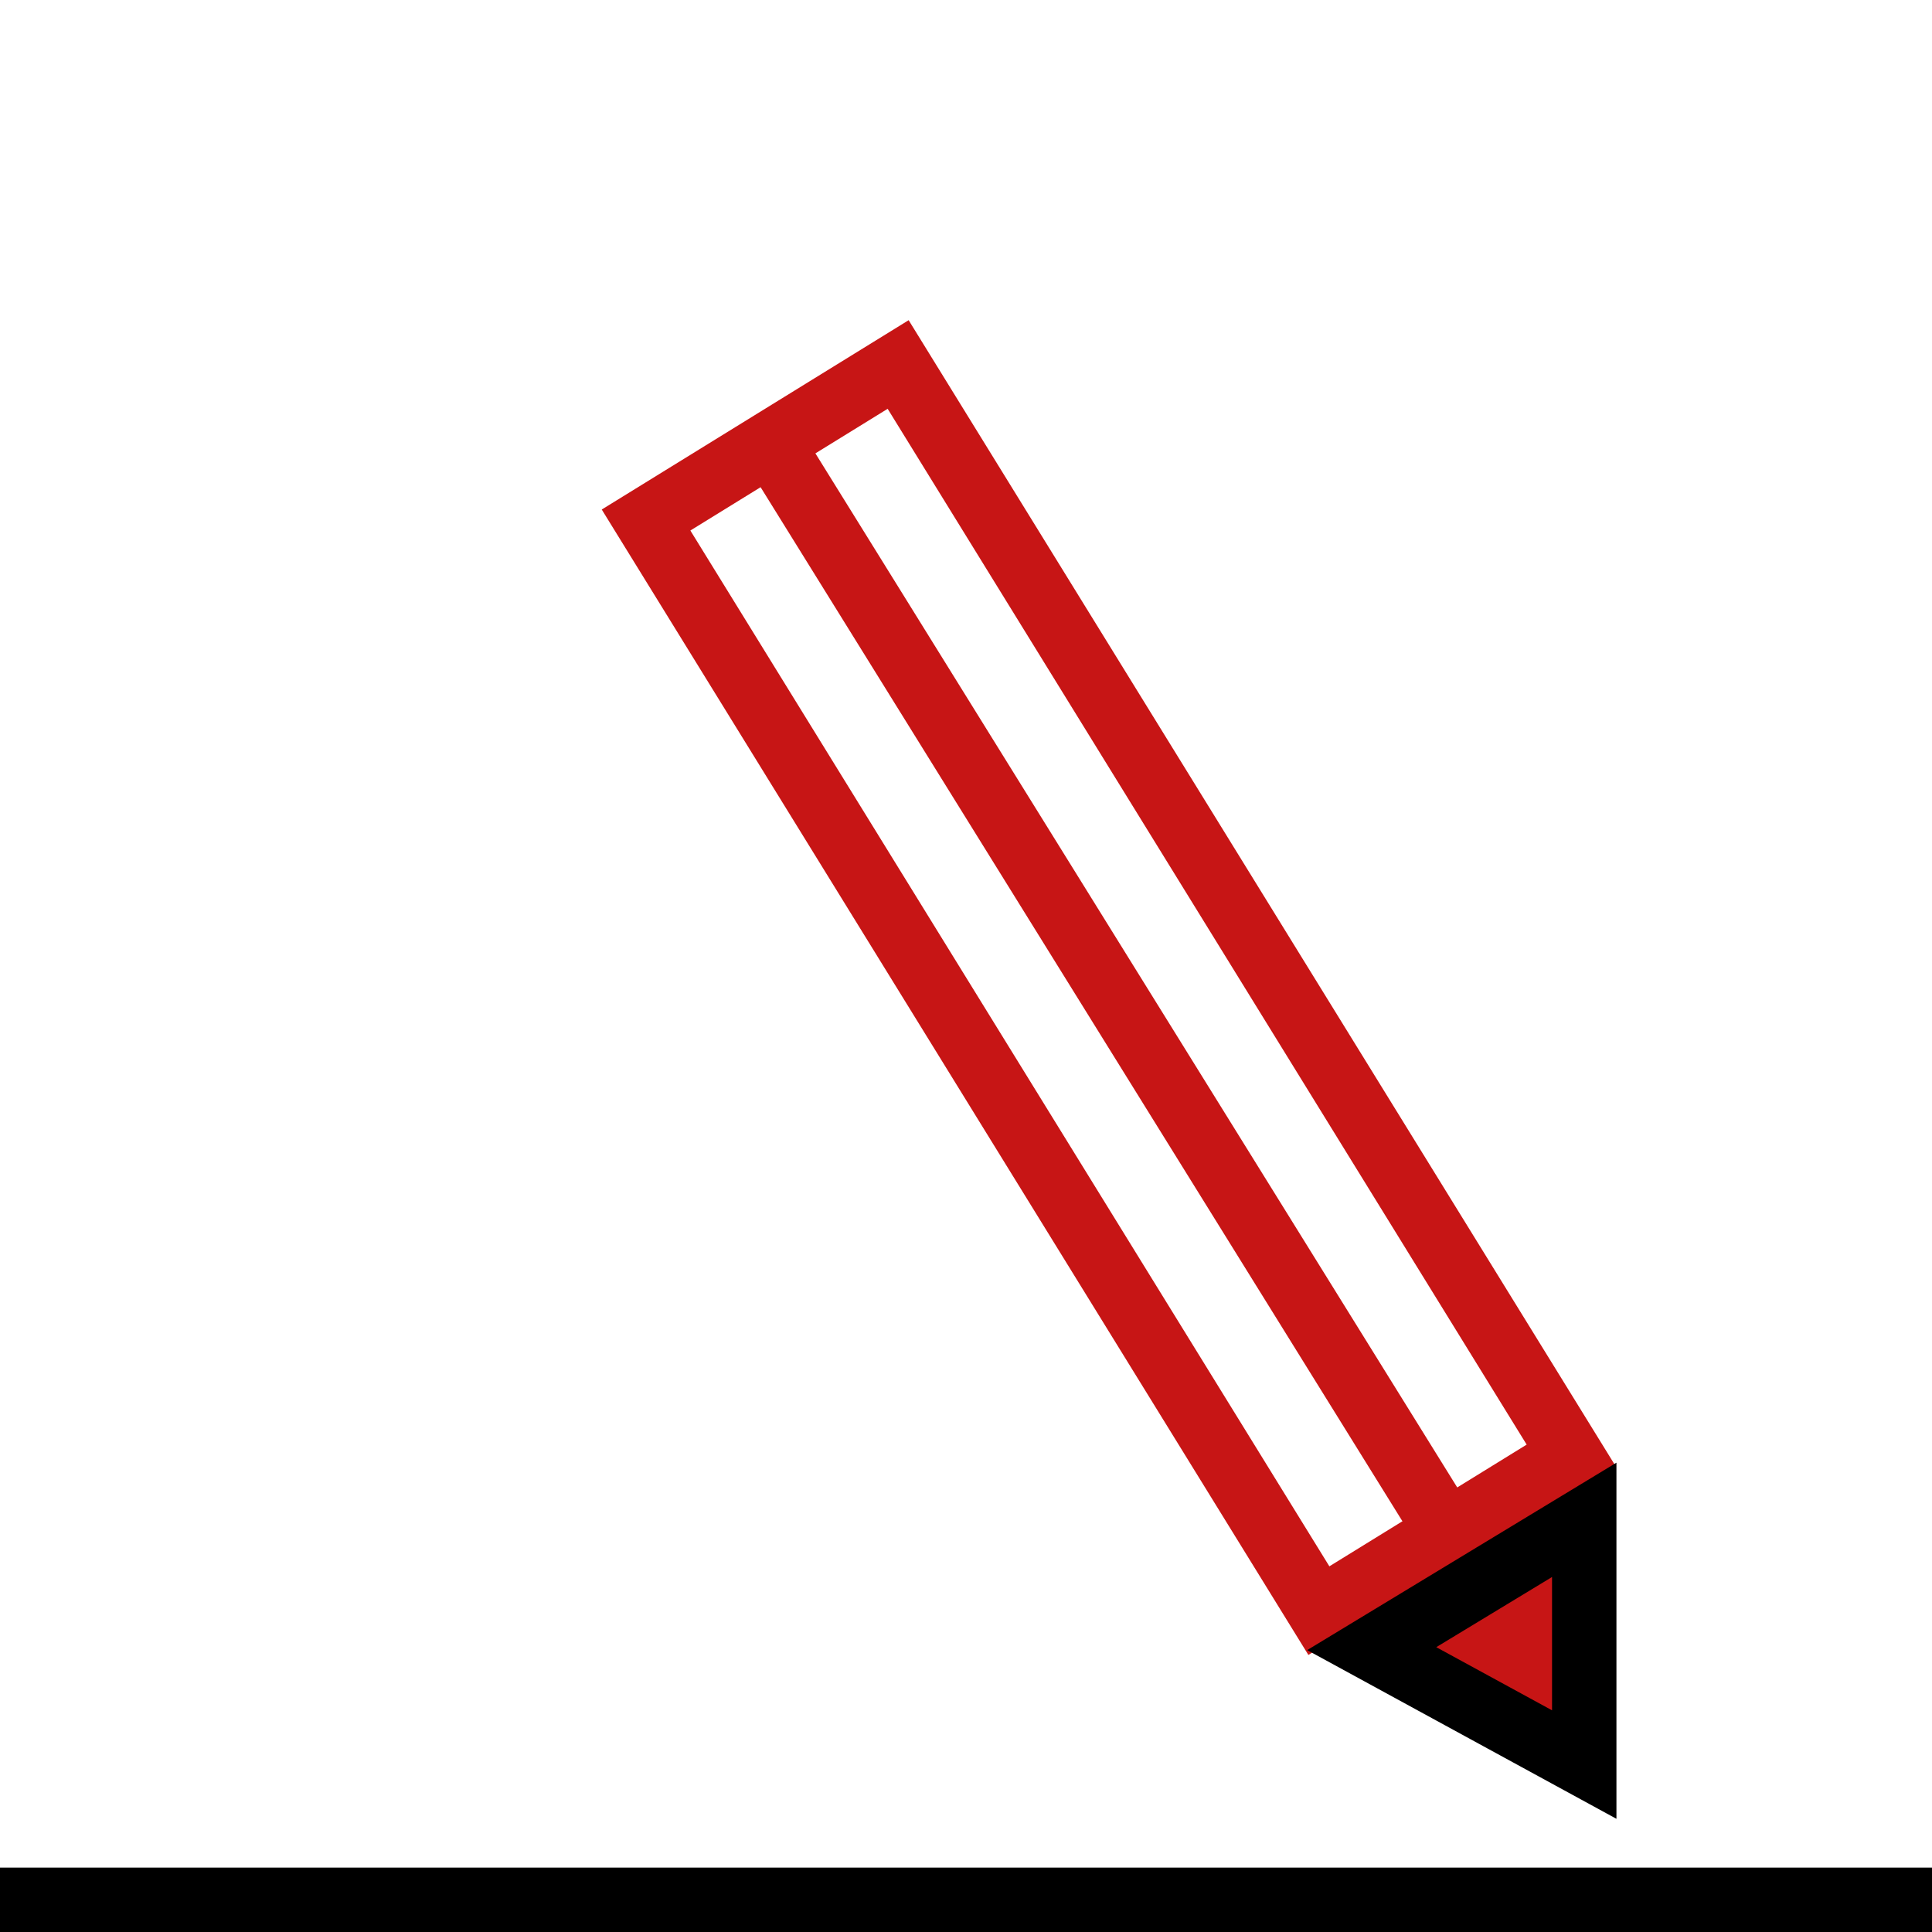 <?xml version="1.0" encoding="utf-8"?>
<!-- Generator: Adobe Illustrator 25.4.1, SVG Export Plug-In . SVG Version: 6.00 Build 0)  -->
<svg version="1.1" id="Слой_1" xmlns="http://www.w3.org/2000/svg" xmlns:xlink="http://www.w3.org/1999/xlink" x="0px" y="0px"
	 viewBox="0 0 30 30" style="enable-background:new 0 0 30 30;" xml:space="preserve">
<style type="text/css">
	.st0{fill:none;stroke:#C71515;}
	.st1{fill:none;stroke:#000000;}
	.st2{fill:#C71515;stroke:#000000;}
</style>
<path class="st0" d="M11.8,6.6L22.6,24"/>
<line class="st1" x1="0" y1="29.5" x2="30" y2="29.5"/>
<rect x="14.9" y="5.4" transform="matrix(0.851 -0.525 0.525 0.851 -5.483 11.302)" class="st0" width="4.6" height="19.9"/>
<polygon class="st2" points="24.6,27.4 24.6,23.6 21.3,25.6 "/>
</svg>
